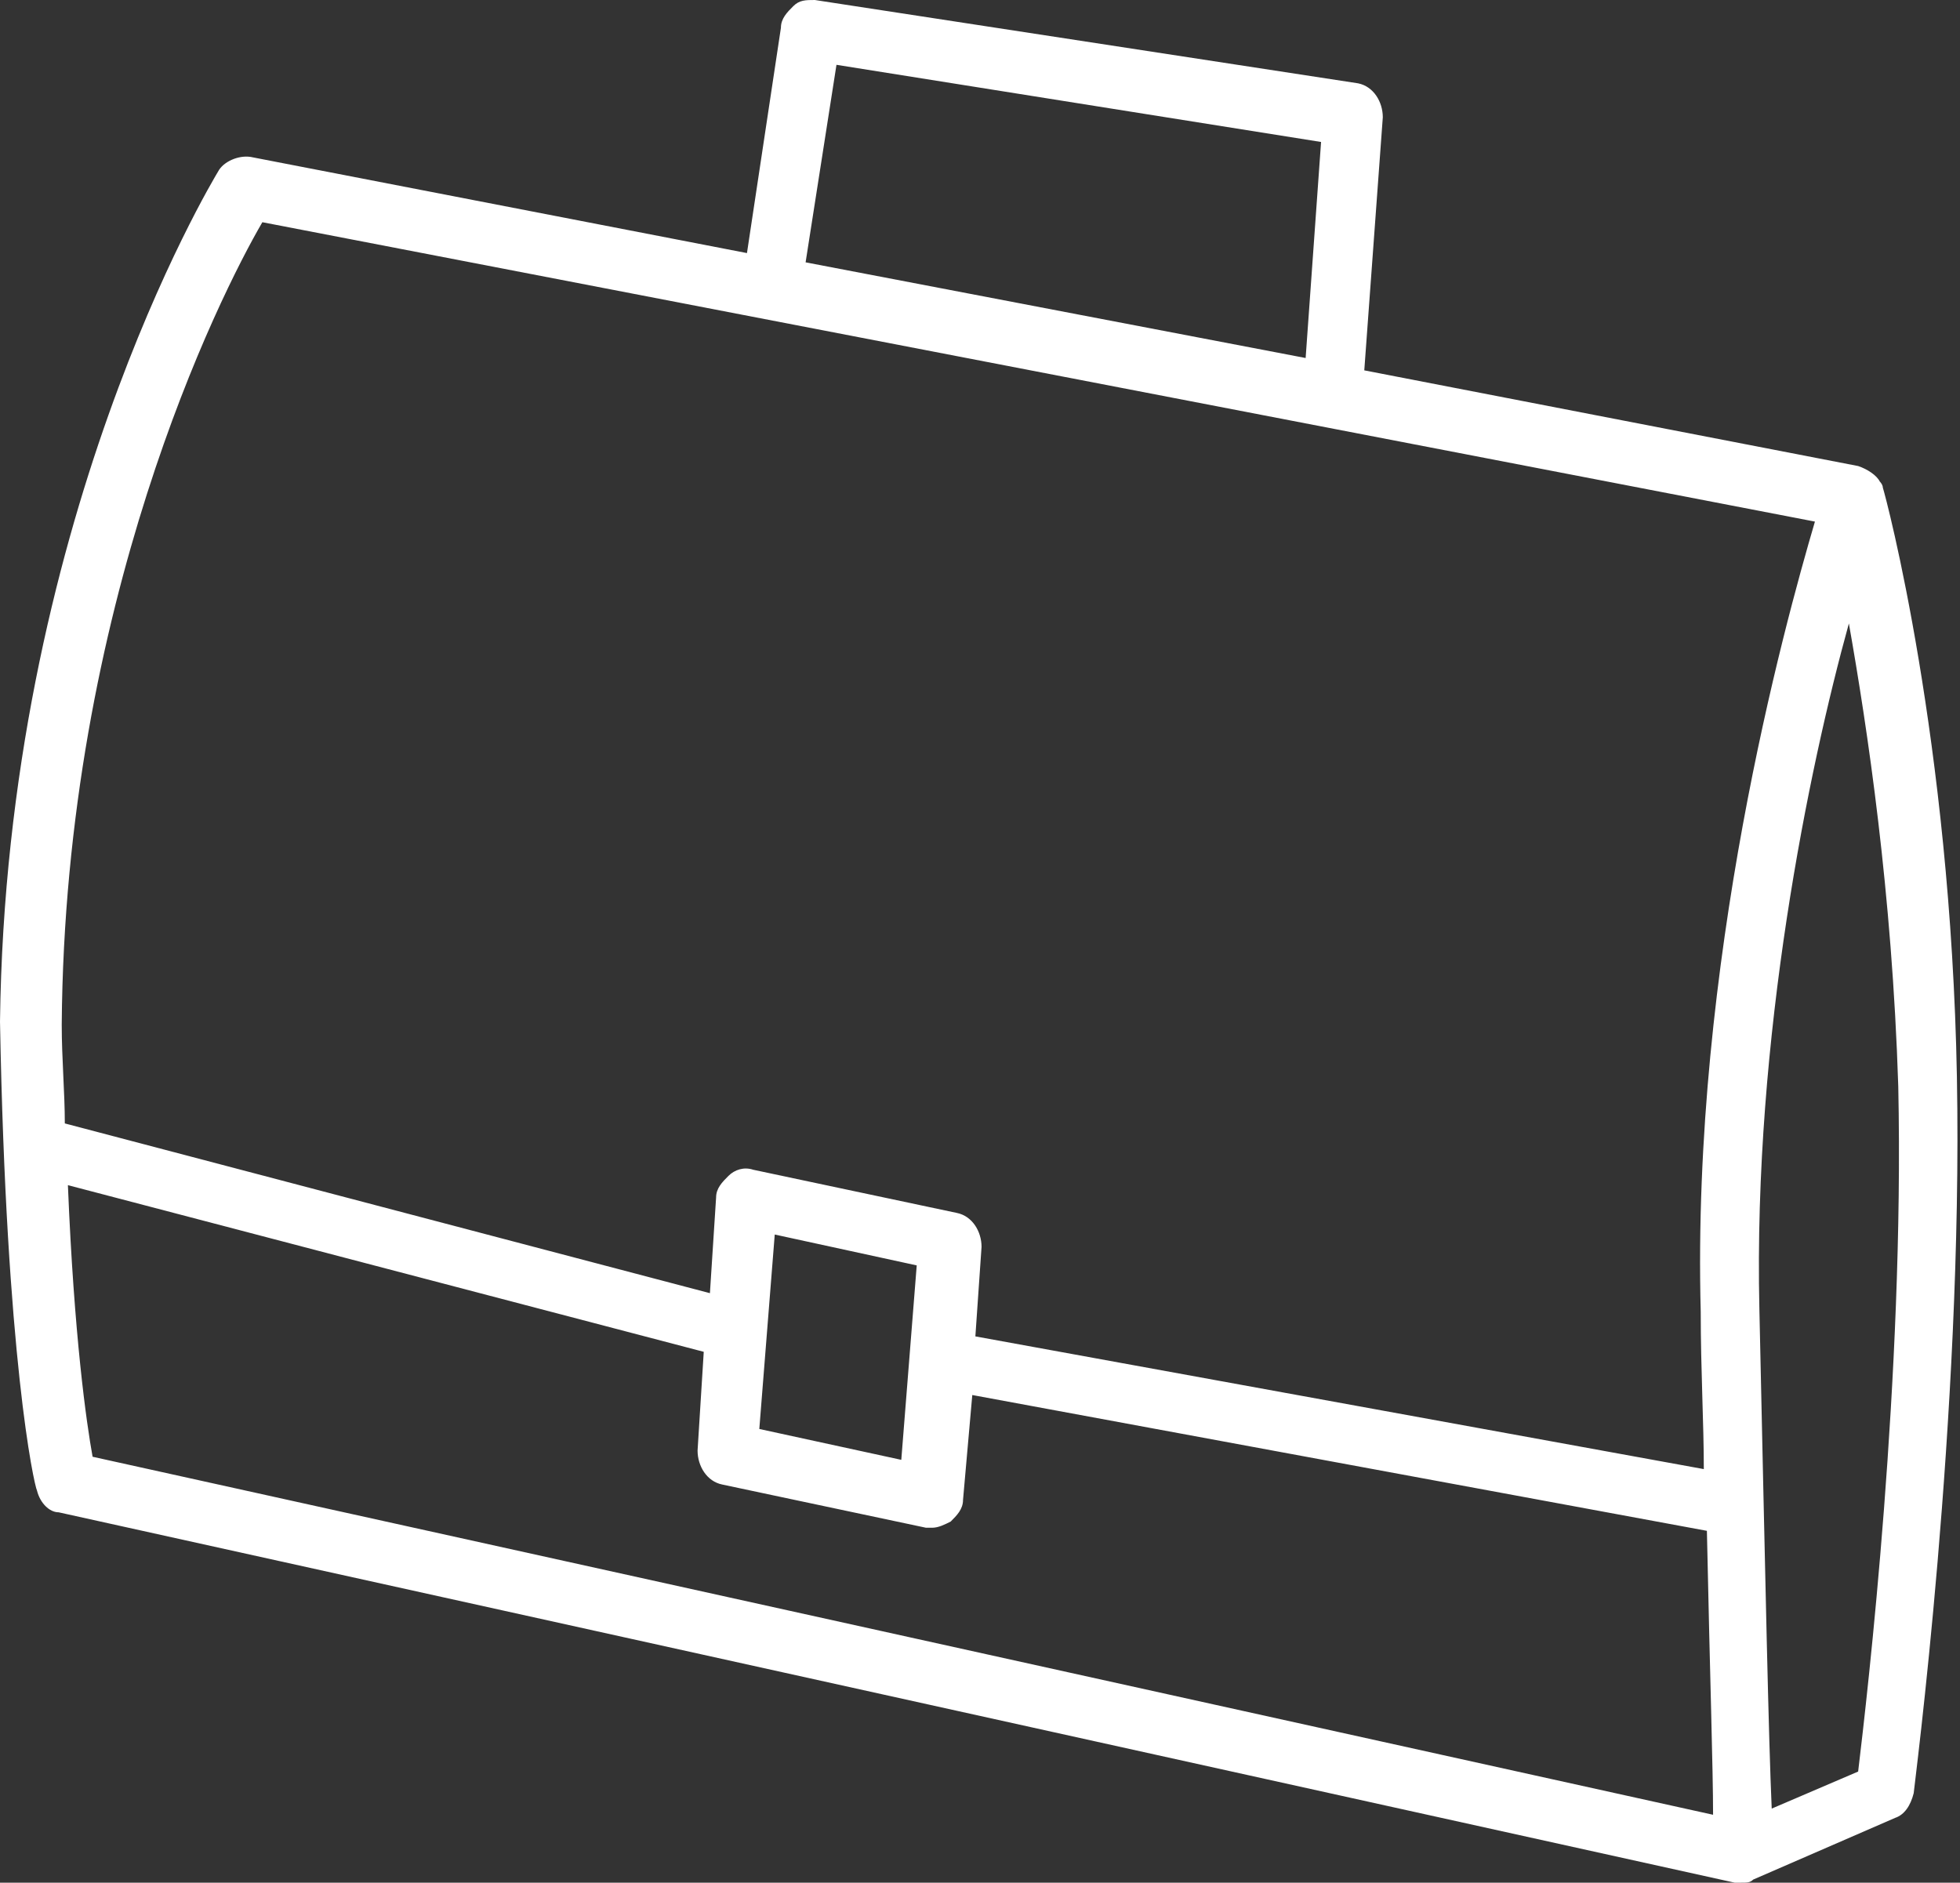 <?xml version="1.0" encoding="utf-8"?>
<!-- Generator: Adobe Illustrator 23.0.6, SVG Export Plug-In . SVG Version: 6.00 Build 0)  -->
<svg version="1.1" id="Calque_1" xmlns="http://www.w3.org/2000/svg" xmlns:xlink="http://www.w3.org/1999/xlink" x="0px" y="0px"
	 viewBox="0 0 63.5 61" style="enable-background:new 0 0 63.5 61;" xml:space="preserve">
<rect x="0" y="0" width="63.5" height="61" fill="#333333" stroke="none"/>
<style type="text/css">
	.st0{fill:#FFFFFF;}
</style>
<path class="st0" d="M61,15.8L61,15.8c0-0.1-0.1-0.2-0.1-0.2c-0.1-0.2-0.4-0.4-0.7-0.5l-16-3.1l0.6-8.2c0-0.5-0.3-1-0.8-1.1L26.4,0
	c-0.3,0-0.5,0-0.7,0.2c-0.2,0.2-0.4,0.4-0.4,0.7l-1.1,7.3l-16-3.1C7.8,5,7.3,5.2,7.1,5.5C6.8,6,0.2,17,0,33.1
	c0.2,10.9,1.1,15,1.2,15.2C1.3,48.7,1.6,49,1.9,49l54.3,12c0.1,0,0.1,0,0.2,0c0.2,0,0.3,0,0.4-0.1l0,0l4.6-2
	c0.3-0.1,0.5-0.4,0.6-0.8c0-0.1,1.6-12.2,1.4-23.2C63.2,24,61.1,16.1,61,15.8z M27.1,2.1l15.7,2.5l-0.5,7L26.1,8.5L27.1,2.1z
	 M8.5,7.2l50.3,9.7c-1,3.4-4,14.3-3.7,25.6c0,1.9,0.1,3.6,0.1,5.1l-23.6-4.3l0.2-2.9c0-0.5-0.3-1-0.8-1.1l-6.6-1.4
	c-0.3-0.1-0.6,0-0.8,0.2c-0.2,0.2-0.4,0.4-0.4,0.7L23,41.9L2.1,36.4c0-1-0.1-2.1-0.1-3.2C2.1,19.6,7.1,9.6,8.5,7.2z M29.7,41
	l-0.5,6.3l-4.6-1l0.5-6.3L29.7,41z M3,47.2c-0.2-1.1-0.6-3.9-0.8-8.8l20.6,5.4l-0.2,3.2c0,0.5,0.3,1,0.8,1.1l6.6,1.4
	c0.1,0,0.1,0,0.2,0c0.2,0,0.4-0.1,0.6-0.2c0.2-0.2,0.4-0.4,0.4-0.7l0.3-3.4l23.8,4.4c0.1,4.8,0.2,7.7,0.2,9.2L3,47.2z M60.2,57.4
	l-2.8,1.2c-0.1-2.2-0.2-7.1-0.4-16.2c-0.2-8.8,1.6-17.5,2.9-22.2c0.6,3.4,1.4,8.7,1.6,15C61.7,44.6,60.5,54.9,60.2,57.4z"/>
</svg>
